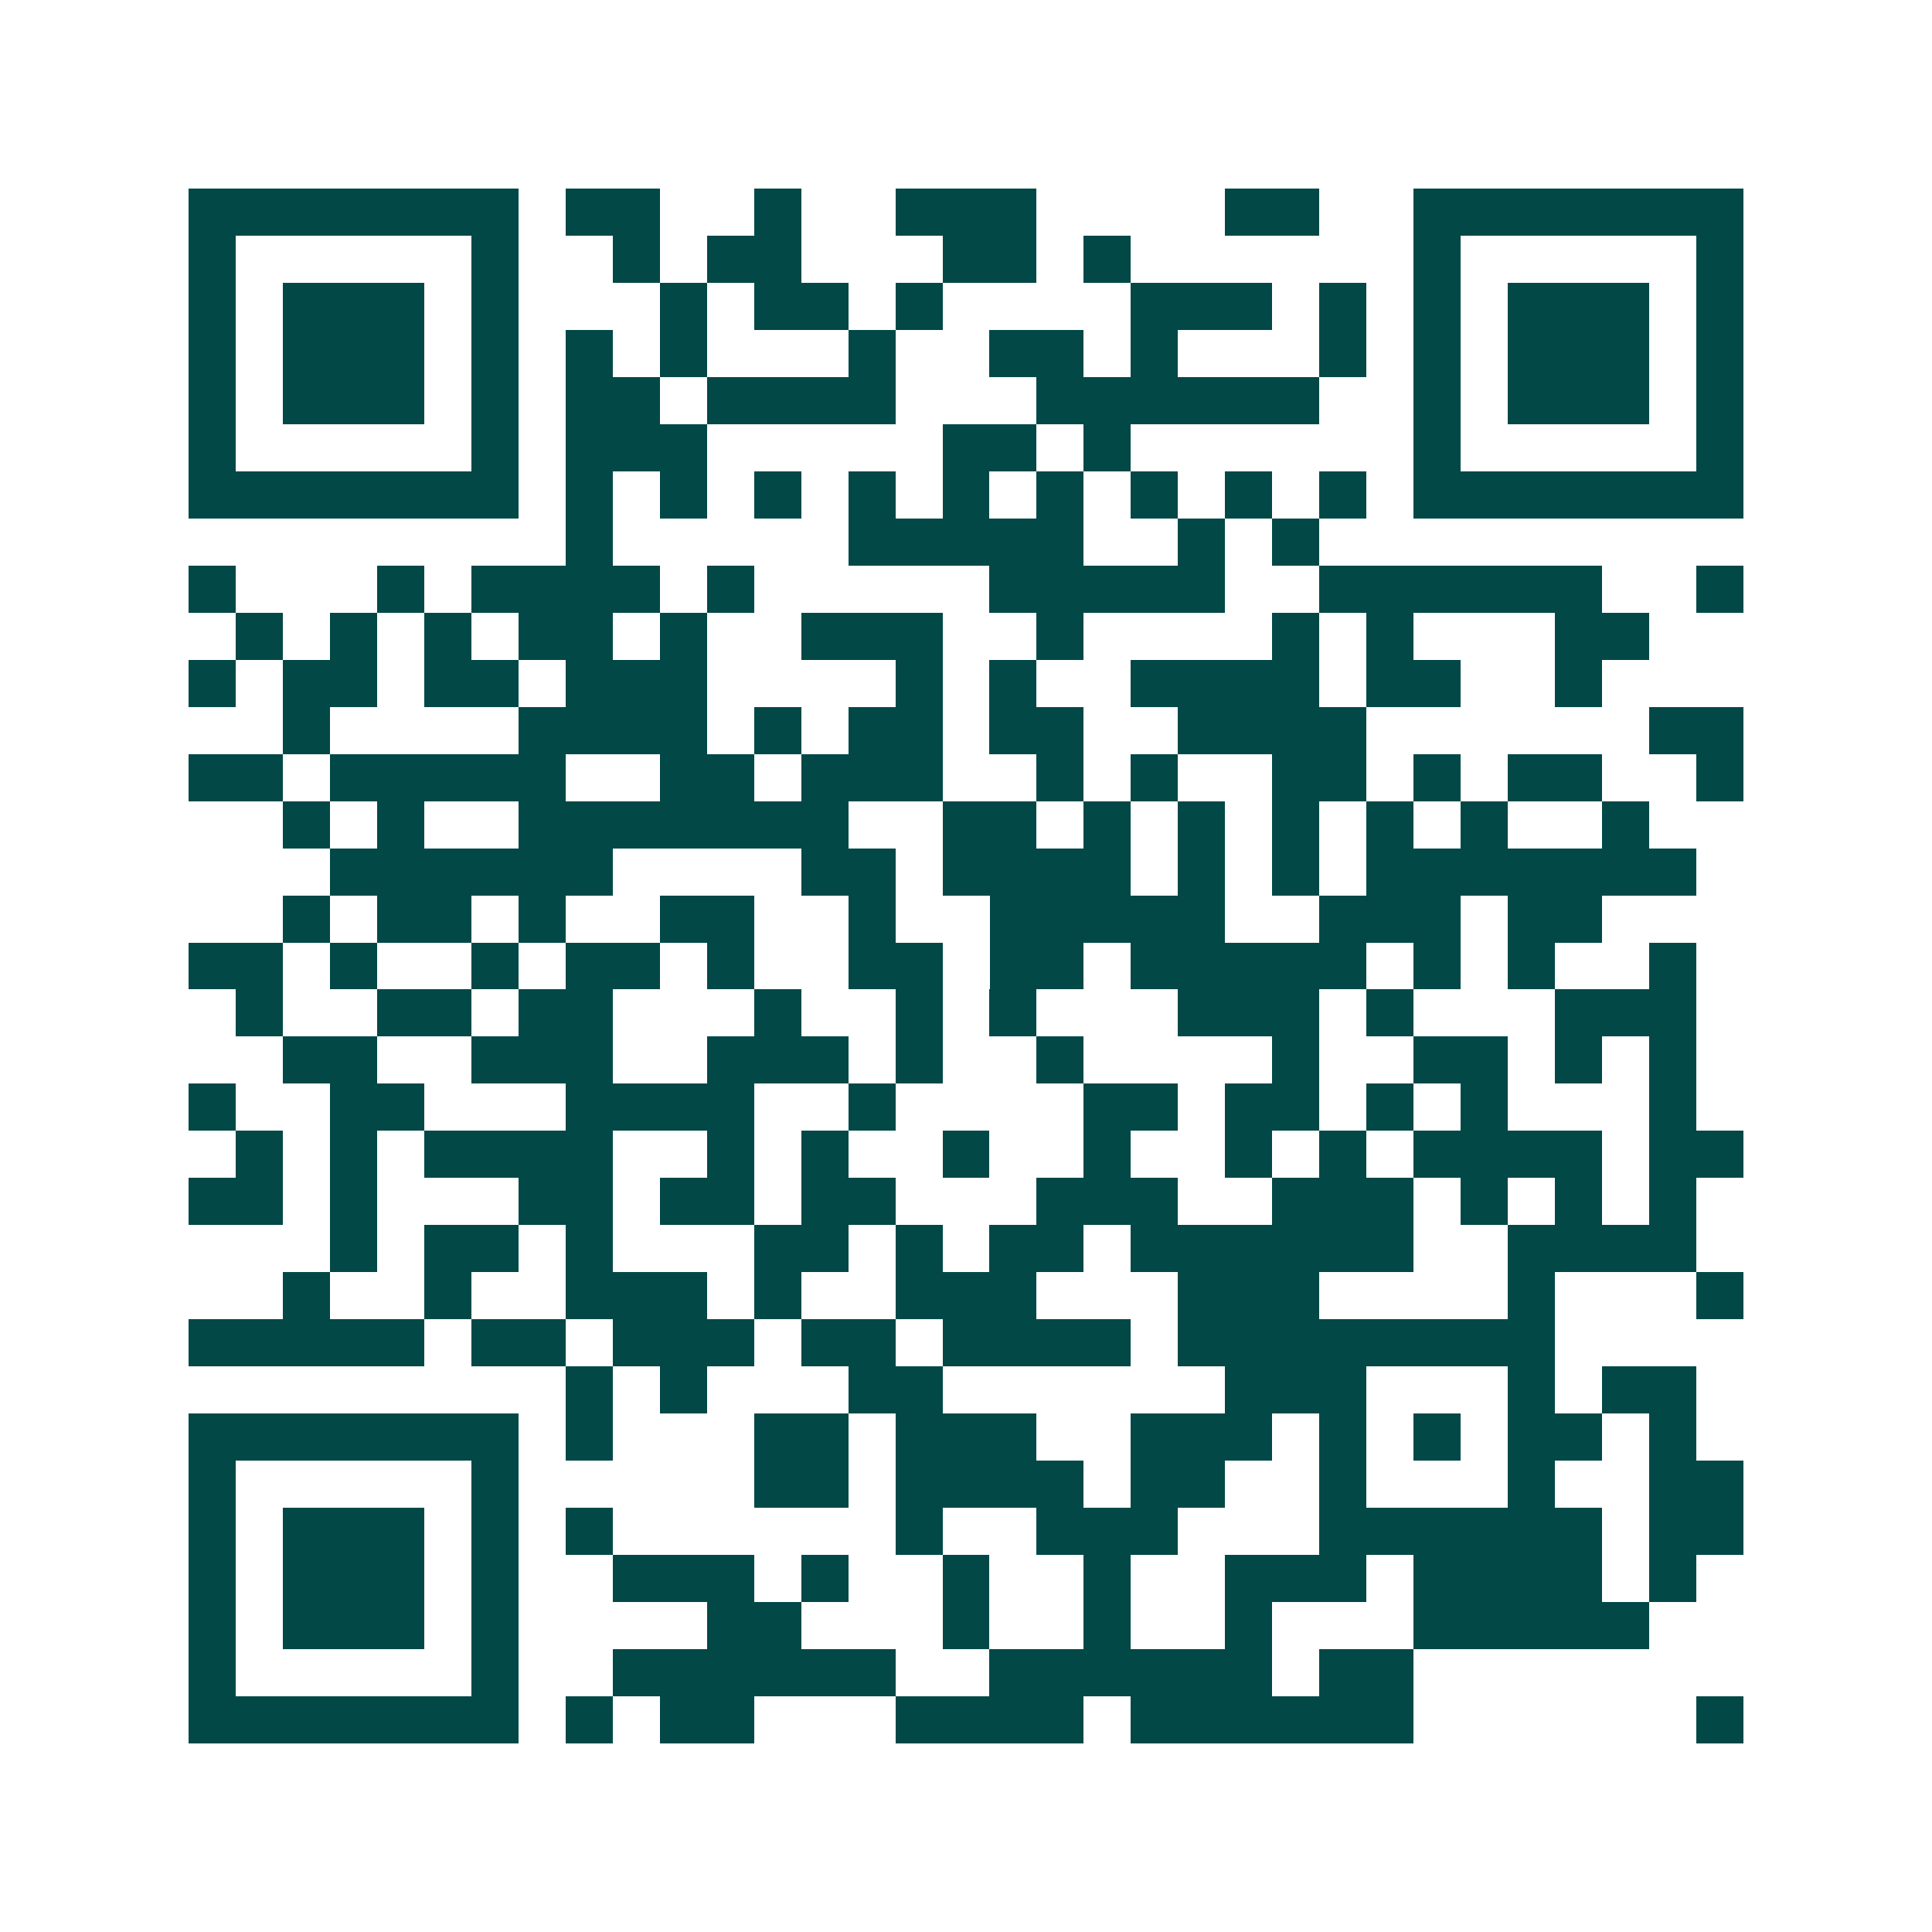 <svg xmlns="http://www.w3.org/2000/svg" width="200" height="200" viewBox="0 0 41 41" shape-rendering="crispEdges"><path fill="#ffffff" d="M0 0h41v41H0z"/><path stroke="#014847" d="M4 4.5h7m1 0h2m2 0h1m2 0h3m4 0h2m2 0h7M4 5.5h1m5 0h1m2 0h1m1 0h2m3 0h2m1 0h1m6 0h1m5 0h1M4 6.5h1m1 0h3m1 0h1m3 0h1m1 0h2m1 0h1m4 0h3m1 0h1m1 0h1m1 0h3m1 0h1M4 7.5h1m1 0h3m1 0h1m1 0h1m1 0h1m3 0h1m2 0h2m1 0h1m3 0h1m1 0h1m1 0h3m1 0h1M4 8.5h1m1 0h3m1 0h1m1 0h2m1 0h4m3 0h6m2 0h1m1 0h3m1 0h1M4 9.5h1m5 0h1m1 0h3m5 0h2m1 0h1m6 0h1m5 0h1M4 10.5h7m1 0h1m1 0h1m1 0h1m1 0h1m1 0h1m1 0h1m1 0h1m1 0h1m1 0h1m1 0h7M12 11.5h1m5 0h5m2 0h1m1 0h1M4 12.5h1m3 0h1m1 0h4m1 0h1m5 0h5m2 0h6m2 0h1M5 13.5h1m1 0h1m1 0h1m1 0h2m1 0h1m2 0h3m2 0h1m4 0h1m1 0h1m3 0h2M4 14.5h1m1 0h2m1 0h2m1 0h3m4 0h1m1 0h1m2 0h4m1 0h2m2 0h1M6 15.5h1m4 0h4m1 0h1m1 0h2m1 0h2m2 0h4m6 0h2M4 16.5h2m1 0h5m2 0h2m1 0h3m2 0h1m1 0h1m2 0h2m1 0h1m1 0h2m2 0h1M6 17.5h1m1 0h1m2 0h7m2 0h2m1 0h1m1 0h1m1 0h1m1 0h1m1 0h1m2 0h1M7 18.5h6m4 0h2m1 0h4m1 0h1m1 0h1m1 0h7M6 19.5h1m1 0h2m1 0h1m2 0h2m2 0h1m2 0h5m2 0h3m1 0h2M4 20.5h2m1 0h1m2 0h1m1 0h2m1 0h1m2 0h2m1 0h2m1 0h5m1 0h1m1 0h1m2 0h1M5 21.5h1m2 0h2m1 0h2m3 0h1m2 0h1m1 0h1m3 0h3m1 0h1m3 0h3M6 22.5h2m2 0h3m2 0h3m1 0h1m2 0h1m4 0h1m2 0h2m1 0h1m1 0h1M4 23.5h1m2 0h2m3 0h4m2 0h1m4 0h2m1 0h2m1 0h1m1 0h1m3 0h1M5 24.5h1m1 0h1m1 0h4m2 0h1m1 0h1m2 0h1m2 0h1m2 0h1m1 0h1m1 0h4m1 0h2M4 25.5h2m1 0h1m3 0h2m1 0h2m1 0h2m3 0h3m2 0h3m1 0h1m1 0h1m1 0h1M7 26.5h1m1 0h2m1 0h1m3 0h2m1 0h1m1 0h2m1 0h6m2 0h4M6 27.5h1m2 0h1m2 0h3m1 0h1m2 0h3m3 0h3m4 0h1m3 0h1M4 28.5h5m1 0h2m1 0h3m1 0h2m1 0h4m1 0h8M12 29.5h1m1 0h1m3 0h2m6 0h3m3 0h1m1 0h2M4 30.5h7m1 0h1m3 0h2m1 0h3m2 0h3m1 0h1m1 0h1m1 0h2m1 0h1M4 31.5h1m5 0h1m5 0h2m1 0h4m1 0h2m2 0h1m3 0h1m2 0h2M4 32.5h1m1 0h3m1 0h1m1 0h1m6 0h1m2 0h3m3 0h6m1 0h2M4 33.5h1m1 0h3m1 0h1m2 0h3m1 0h1m2 0h1m2 0h1m2 0h3m1 0h4m1 0h1M4 34.5h1m1 0h3m1 0h1m4 0h2m3 0h1m2 0h1m2 0h1m3 0h5M4 35.5h1m5 0h1m2 0h6m2 0h6m1 0h2M4 36.5h7m1 0h1m1 0h2m3 0h4m1 0h6m6 0h1"/></svg>
